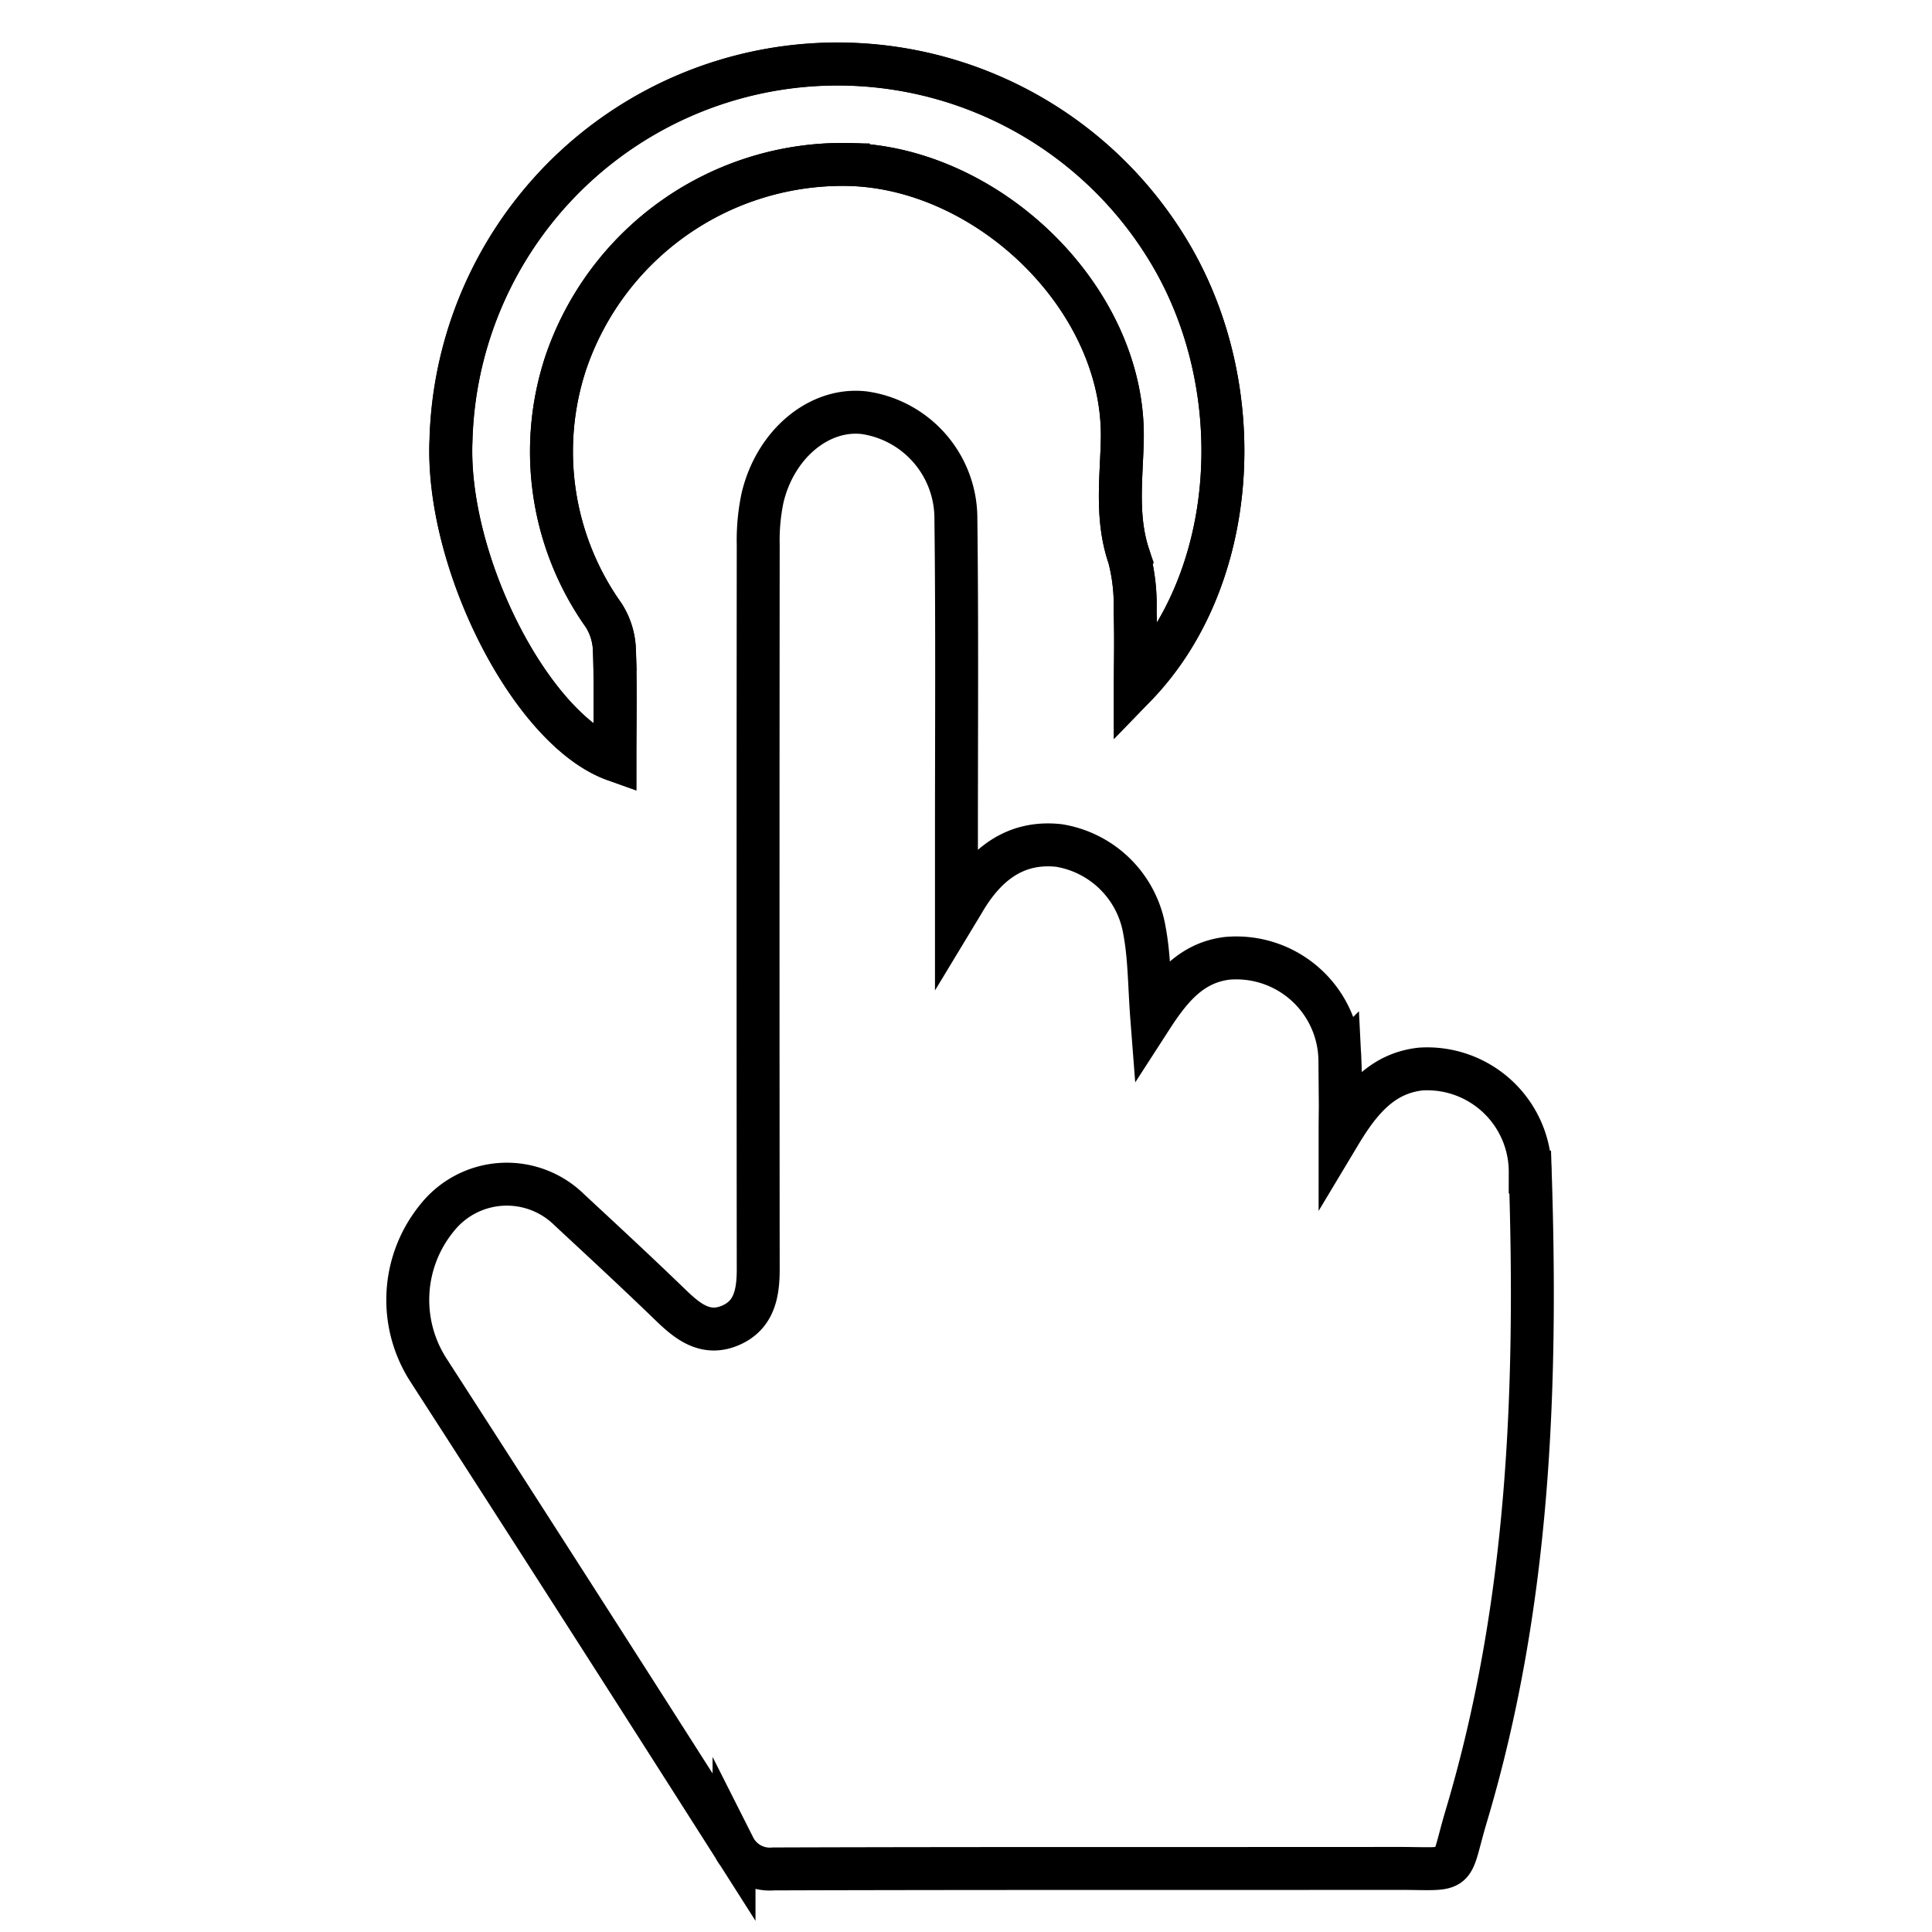 <svg xmlns="http://www.w3.org/2000/svg" xmlns:xlink="http://www.w3.org/1999/xlink" width="90" height="90" viewBox="0 0 90 90"><defs><clipPath id="a"><rect width="90" height="90" transform="translate(5377 -9831)" fill="#fff" stroke="#707070" stroke-width="1"/></clipPath></defs><g transform="translate(-5377 9831)" clip-path="url(#a)"><g transform="translate(5395.873 -9828.106)"><g transform="translate(0.127 0.107)"><path d="M42.192,29.458c4.818-4.968,5.391-13.831,1.6-20.18a18.011,18.011,0,0,0-33.483,8.739c-.241,5.647,3.736,13.5,7.635,14.887,0-1.743.039-3.449-.023-5.151a3.2,3.2,0,0,0-.5-1.592A13.172,13.172,0,0,1,15.66,14.4,13.62,13.62,0,0,1,28.823,5.161c6.535.145,12.9,6.277,12.761,12.819-.039,1.825-.307,3.661.32,5.476a8.877,8.877,0,0,1,.277,2.536C42.224,27.146,42.192,28.3,42.192,29.458Z" transform="translate(-8.304 -0.5)" fill="none" stroke="#000" stroke-miterlimit="10" stroke-width="2"/><path d="M26.152,102.61c0-1.4,0-2.531,0-3.656,0-4.908.033-9.817-.026-14.725a4.978,4.978,0,0,0-4.265-4.945c-2.087-.246-4.145,1.442-4.743,3.967a9.587,9.587,0,0,0-.2,2.185q-.016,16.873,0,33.746c0,1.142-.193,2.176-1.35,2.64-1.116.447-1.932-.2-2.707-.947-1.557-1.507-3.148-2.98-4.736-4.454a4.148,4.148,0,0,0-6.188.394,6.031,6.031,0,0,0-.368,7.086q7.145,11.077,14.222,22.2a1.867,1.867,0,0,0,1.835,1.018c9.693-.032,19.386-.014,29.078-.024,2.978,0,2.369.339,3.2-2.448,2.929-9.811,3.307-19.864,2.977-29.991a4.8,4.8,0,0,0-5.092-4.8c-1.746.187-2.789,1.372-3.766,3,0-1.3.044-2.348-.008-3.392a4.825,4.825,0,0,0-5.248-4.765c-1.653.2-2.613,1.347-3.518,2.748-.112-1.451-.1-2.756-.334-4.018a4.823,4.823,0,0,0-3.99-3.986c-2.034-.221-3.4.876-4.395,2.538C26.458,102.106,26.38,102.233,26.152,102.61Z" transform="translate(-0.597 -63.058)" fill="none" stroke="#000" stroke-miterlimit="10" stroke-width="2"/><path d="M42.192,29.458c0-1.156.032-2.312-.01-3.466a8.877,8.877,0,0,0-.277-2.536c-.628-1.815-.359-3.651-.32-5.476.14-6.543-6.227-12.674-12.761-12.819A13.62,13.62,0,0,0,15.66,14.4a13.172,13.172,0,0,0,1.768,11.757,3.2,3.2,0,0,1,.5,1.592c.062,1.7.023,3.408.023,5.151-3.9-1.391-7.876-9.24-7.635-14.887A18.011,18.011,0,0,1,43.794,9.278C47.583,15.627,47.01,24.49,42.192,29.458Z" transform="translate(-8.304 -0.5)" fill="none" stroke="#000" stroke-miterlimit="10" stroke-width="2"/></g></g></g></svg>